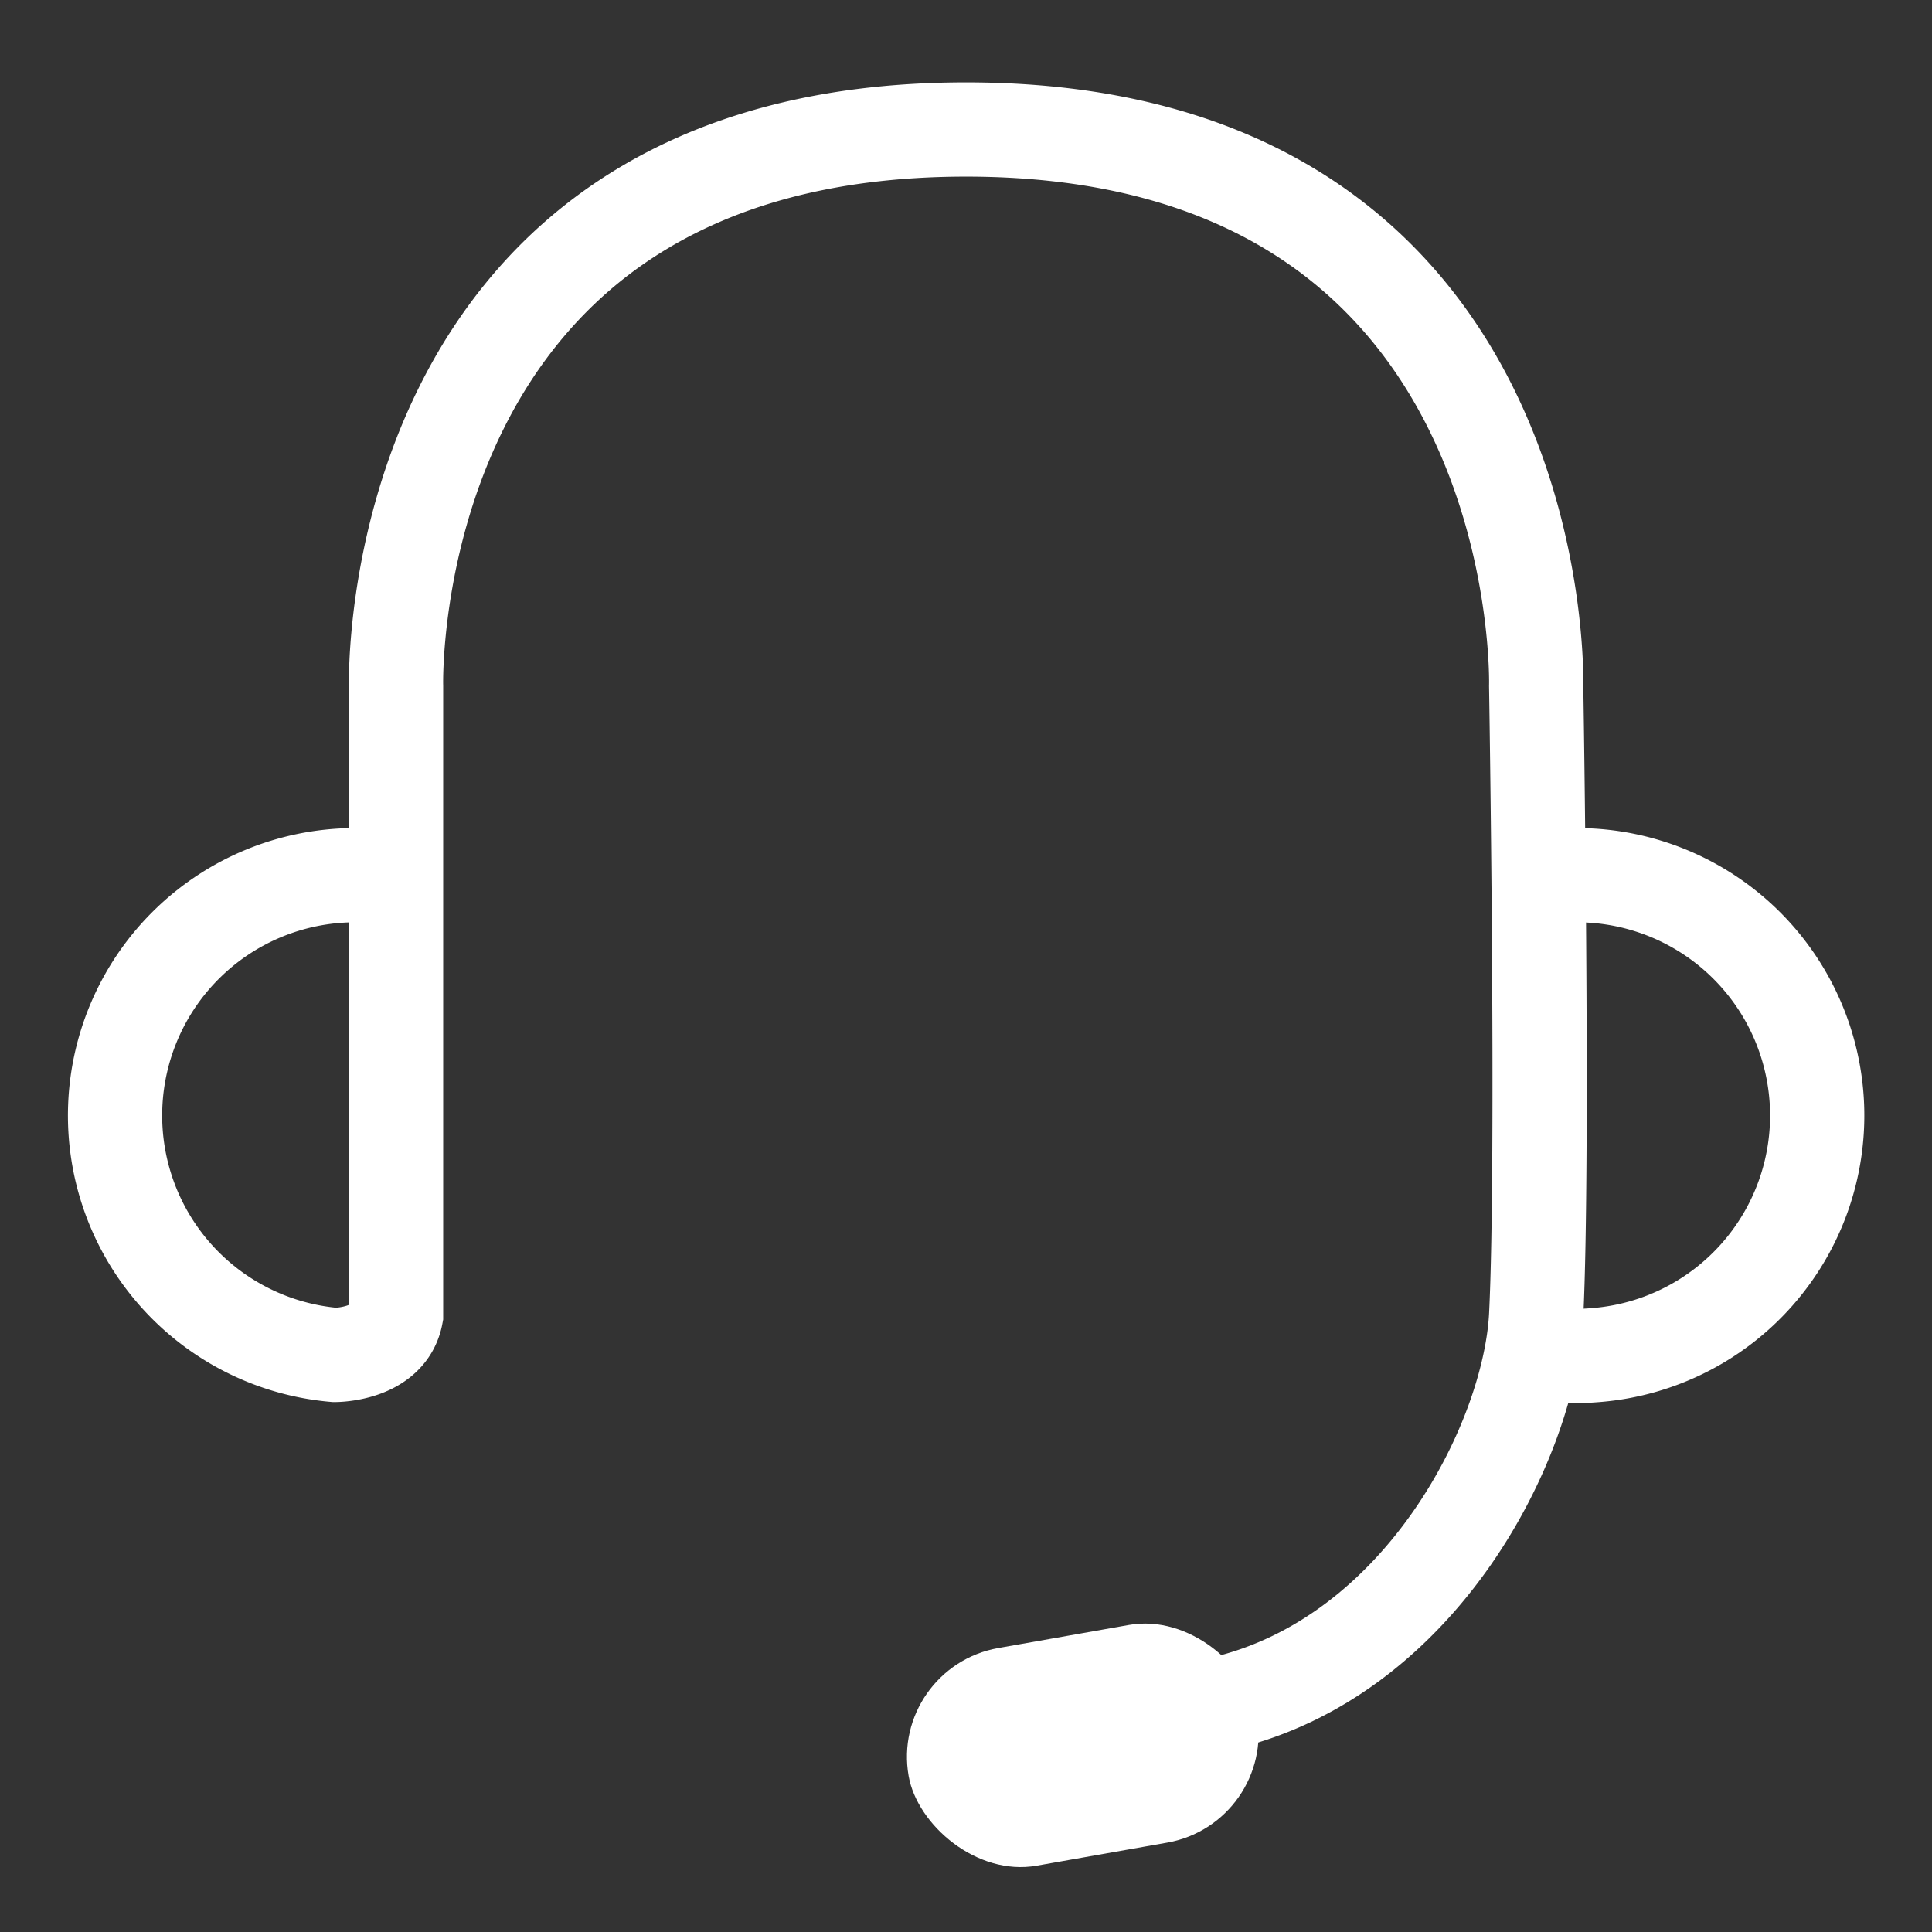 <svg xmlns="http://www.w3.org/2000/svg" width="41" height="41" viewBox="0 0 41 41"><rect x="0" y="0" width="41" height="41" fill="#333333" stroke="none"/><g transform="translate(0 1)"><rect width="41" height="41" transform="translate(0 -1)" fill="none" opacity="0"/><g transform="translate(2.395 1.748)"><path d="M6.5,16.406a5.178,5.178,0,0,0-.906-.081A5.1,5.1,0,0,0,5.21,26.506s1.138.006,1.3-.846V12.312S6.179.5,18.605.5s12.1,11.812,12.1,11.812.163,10.016,0,13.347C30.577,28.3,28.286,32.9,24.05,33.9" transform="translate(-0.5 -0.5)" fill="none" stroke="#fff" stroke-miterlimit="10" stroke-width="2"/><path d="M15.5,8.437a5.178,5.178,0,0,1,.906-.081,5.1,5.1,0,0,1,.389,10.181,7.542,7.542,0,0,1-1.3,0" transform="translate(14.711 7.469)" fill="none" stroke="#fff" stroke-miterlimit="10" stroke-width="2"/><rect width="7.503" height="4.689" rx="2.345" transform="matrix(0.985, -0.174, 0.174, 0.985, 16.48, 32.634)" fill="#fff"/></g></g></svg>